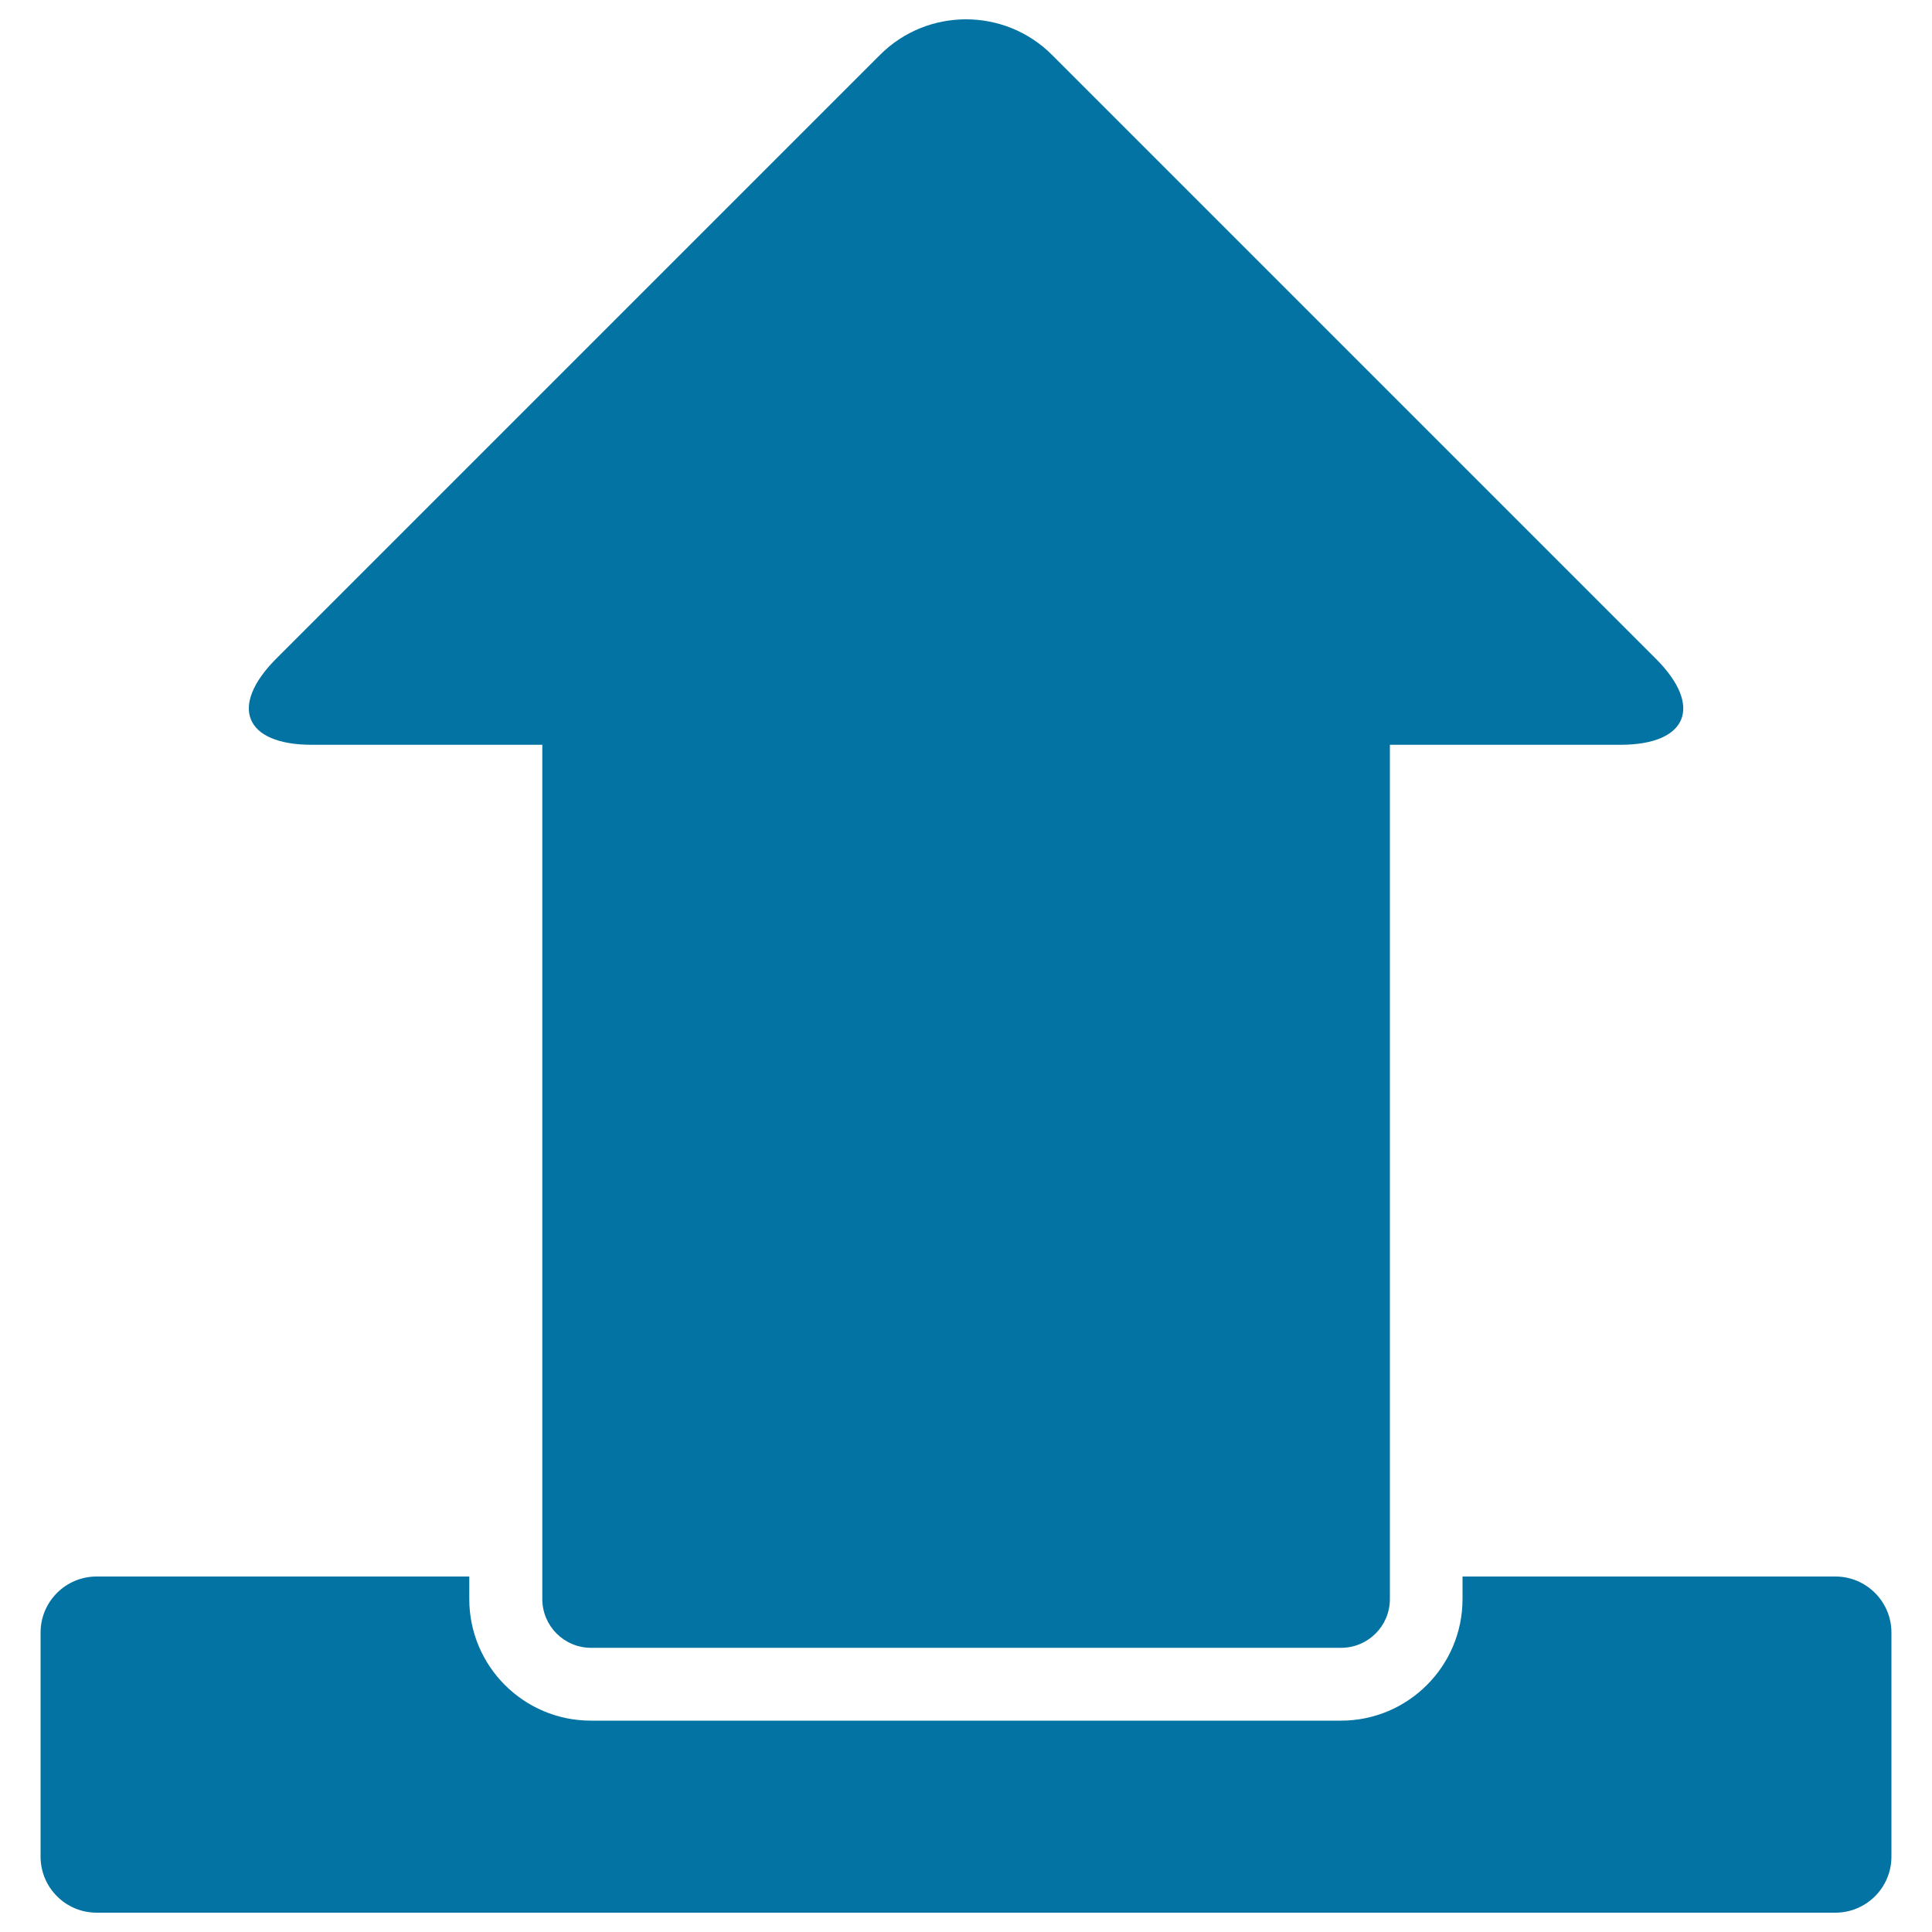 <svg xmlns="http://www.w3.org/2000/svg" viewBox="0 0 1000 1000" style="fill:#0273a2">
<title>Interface Upload Up Arrow Symbol SVG icon</title>
<g><g><path d="M50,990h900c16,0,29-13,29-29V845c0-16-13-29-29-29H757v11.7c0,34.7-28.2,62.9-62.9,62.9H305.8c-34.7,0-62.9-28.2-62.9-62.9V816H50c-16,0-29,13-29,29v116C21,977,34,990,50,990z"/><path d="M161.4,385.5h119.3V816v11.7c0,13.9,11.3,25.2,25.2,25.2h388.3c13.9,0,25.2-11.3,25.2-25.2V816V385.5h119.3c34.7,0,43-19.9,18.4-44.5L544.5,28.4C532.2,16.1,516.1,10,500,10c-16.1,0-32.2,6.1-44.5,18.4L142.9,341C118.4,365.6,126.6,385.5,161.4,385.5z"/></g></g>
</svg>